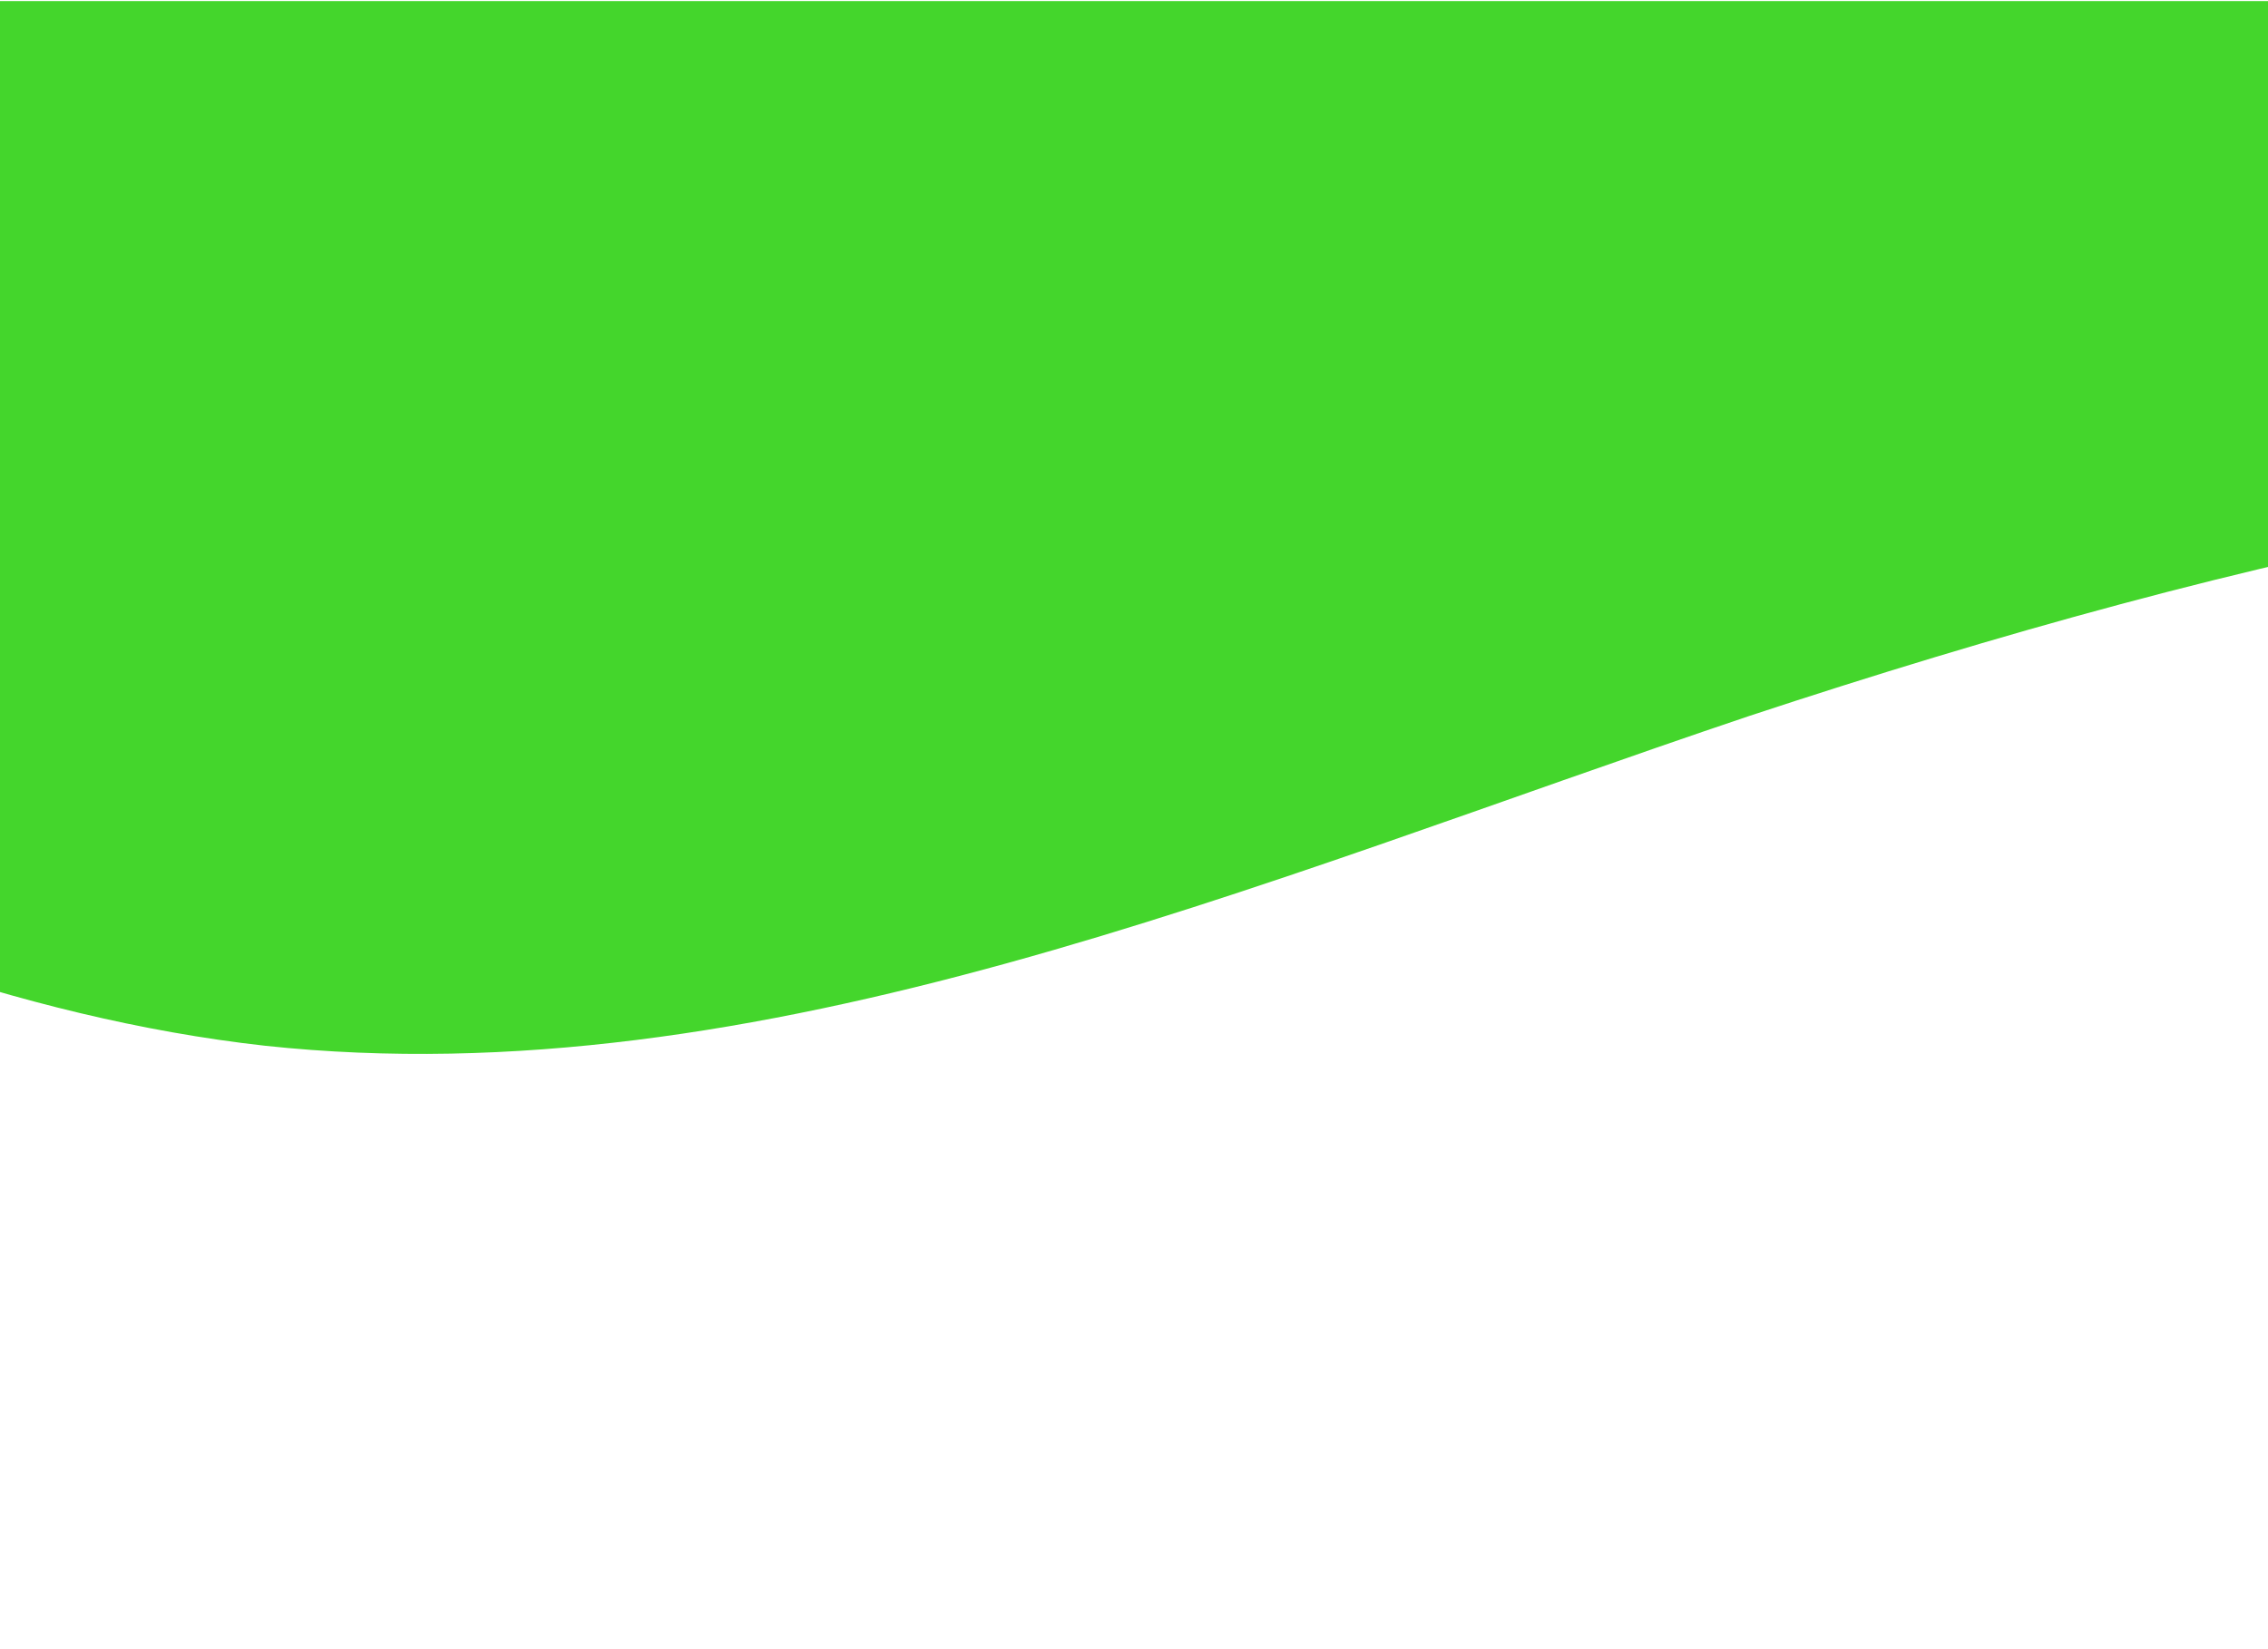 <?xml version="1.0" encoding="UTF-8" standalone="no"?><!DOCTYPE svg PUBLIC "-//W3C//DTD SVG 1.1//EN" "http://www.w3.org/Graphics/SVG/1.1/DTD/svg11.dtd"><svg width="100%" height="100%" viewBox="0 0 440 320" version="1.1" xmlns="http://www.w3.org/2000/svg" xmlns:xlink="http://www.w3.org/1999/xlink" xml:space="preserve" xmlns:serif="http://www.serif.com/" style="fill-rule:evenodd;clip-rule:evenodd;stroke-linejoin:round;stroke-miterlimit:2;"><path d="M-236.603,64.213l48,32c48,32 144,96 240,106.7c96,10.3 192,-31.7 288,-64c96,-31.7 192,-53.7 288,-48c96,5.3 192,37.3 288,42.6c96,5.7 192,-16.3 240,-26.6l48,-10.7l0,-96l-48,0l-1344,0l-48,0l0,64Z" style="fill:#44d62c;fill-opacity:1;fill-rule:nonzero;"/></svg>